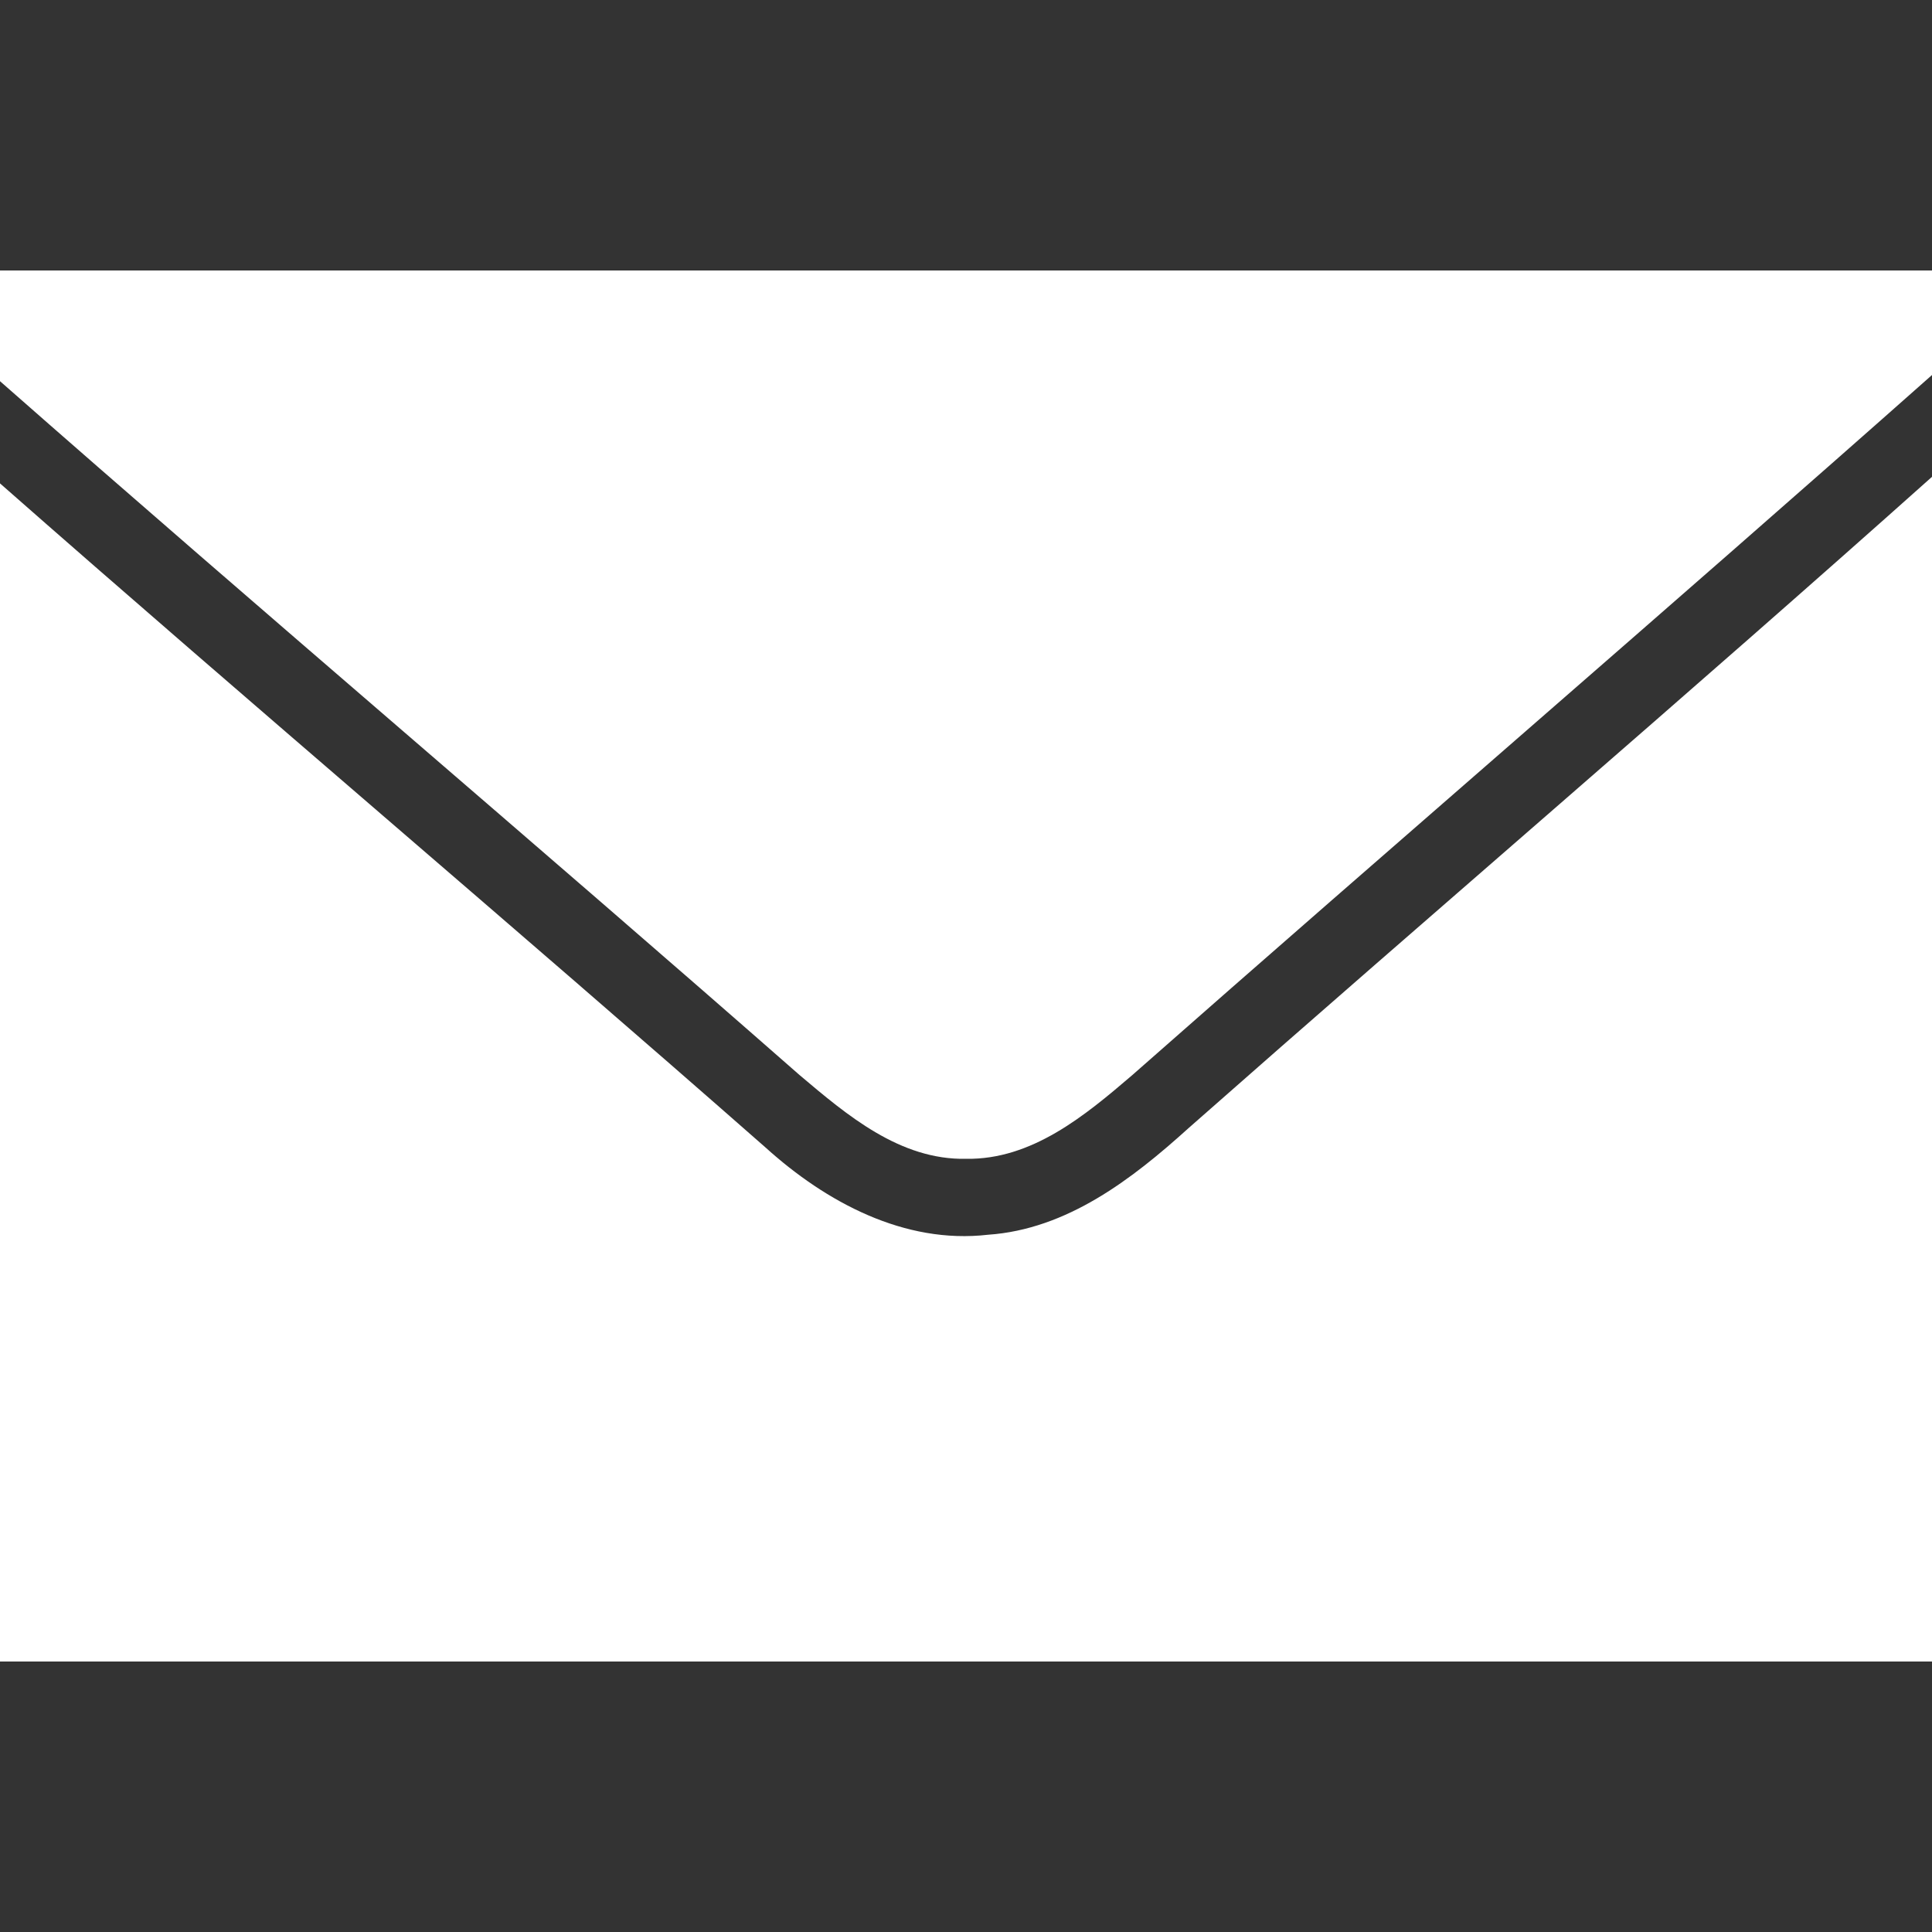 <?xml version="1.0" encoding="UTF-8" ?>
<!DOCTYPE svg PUBLIC "-//W3C//DTD SVG 1.1//EN" "http://www.w3.org/Graphics/SVG/1.1/DTD/svg11.dtd">
<svg width="100pt" height="100pt" viewBox="0 0 100 100" version="1.1" xmlns="http://www.w3.org/2000/svg">
<rect x="0" y="0" width="100" height="100" fill="#333333" stroke="none"/>
<g id="#000000ff">
<path fill="#ffffff" opacity="1.00" d=" M 0.00 14.00 C 33.33 14.00 66.67 14.00 100.00 14.00 L 100.00 19.41 C 86.27 31.58 72.35 43.54 58.58 55.67 C 56.14 57.76 53.40 60.03 50.01 59.98 C 46.58 60.05 43.84 57.72 41.38 55.64 C 27.65 43.59 13.71 31.79 0.00 19.73 L 0.00 14.00 Z" />
<path fill="#ffffff" opacity="1.00" d=" M 61.52 58.39 C 74.31 47.11 87.28 36.04 100.00 24.68 L 100.00 86.00 C 66.67 86.00 33.33 86.00 0.00 86.00 L 0.00 25.02 C 13.13 36.57 26.50 47.86 39.63 59.40 C 42.75 62.22 46.81 64.41 51.14 63.91 C 55.23 63.63 58.60 61.03 61.52 58.39 Z" />
</g>
</svg>
